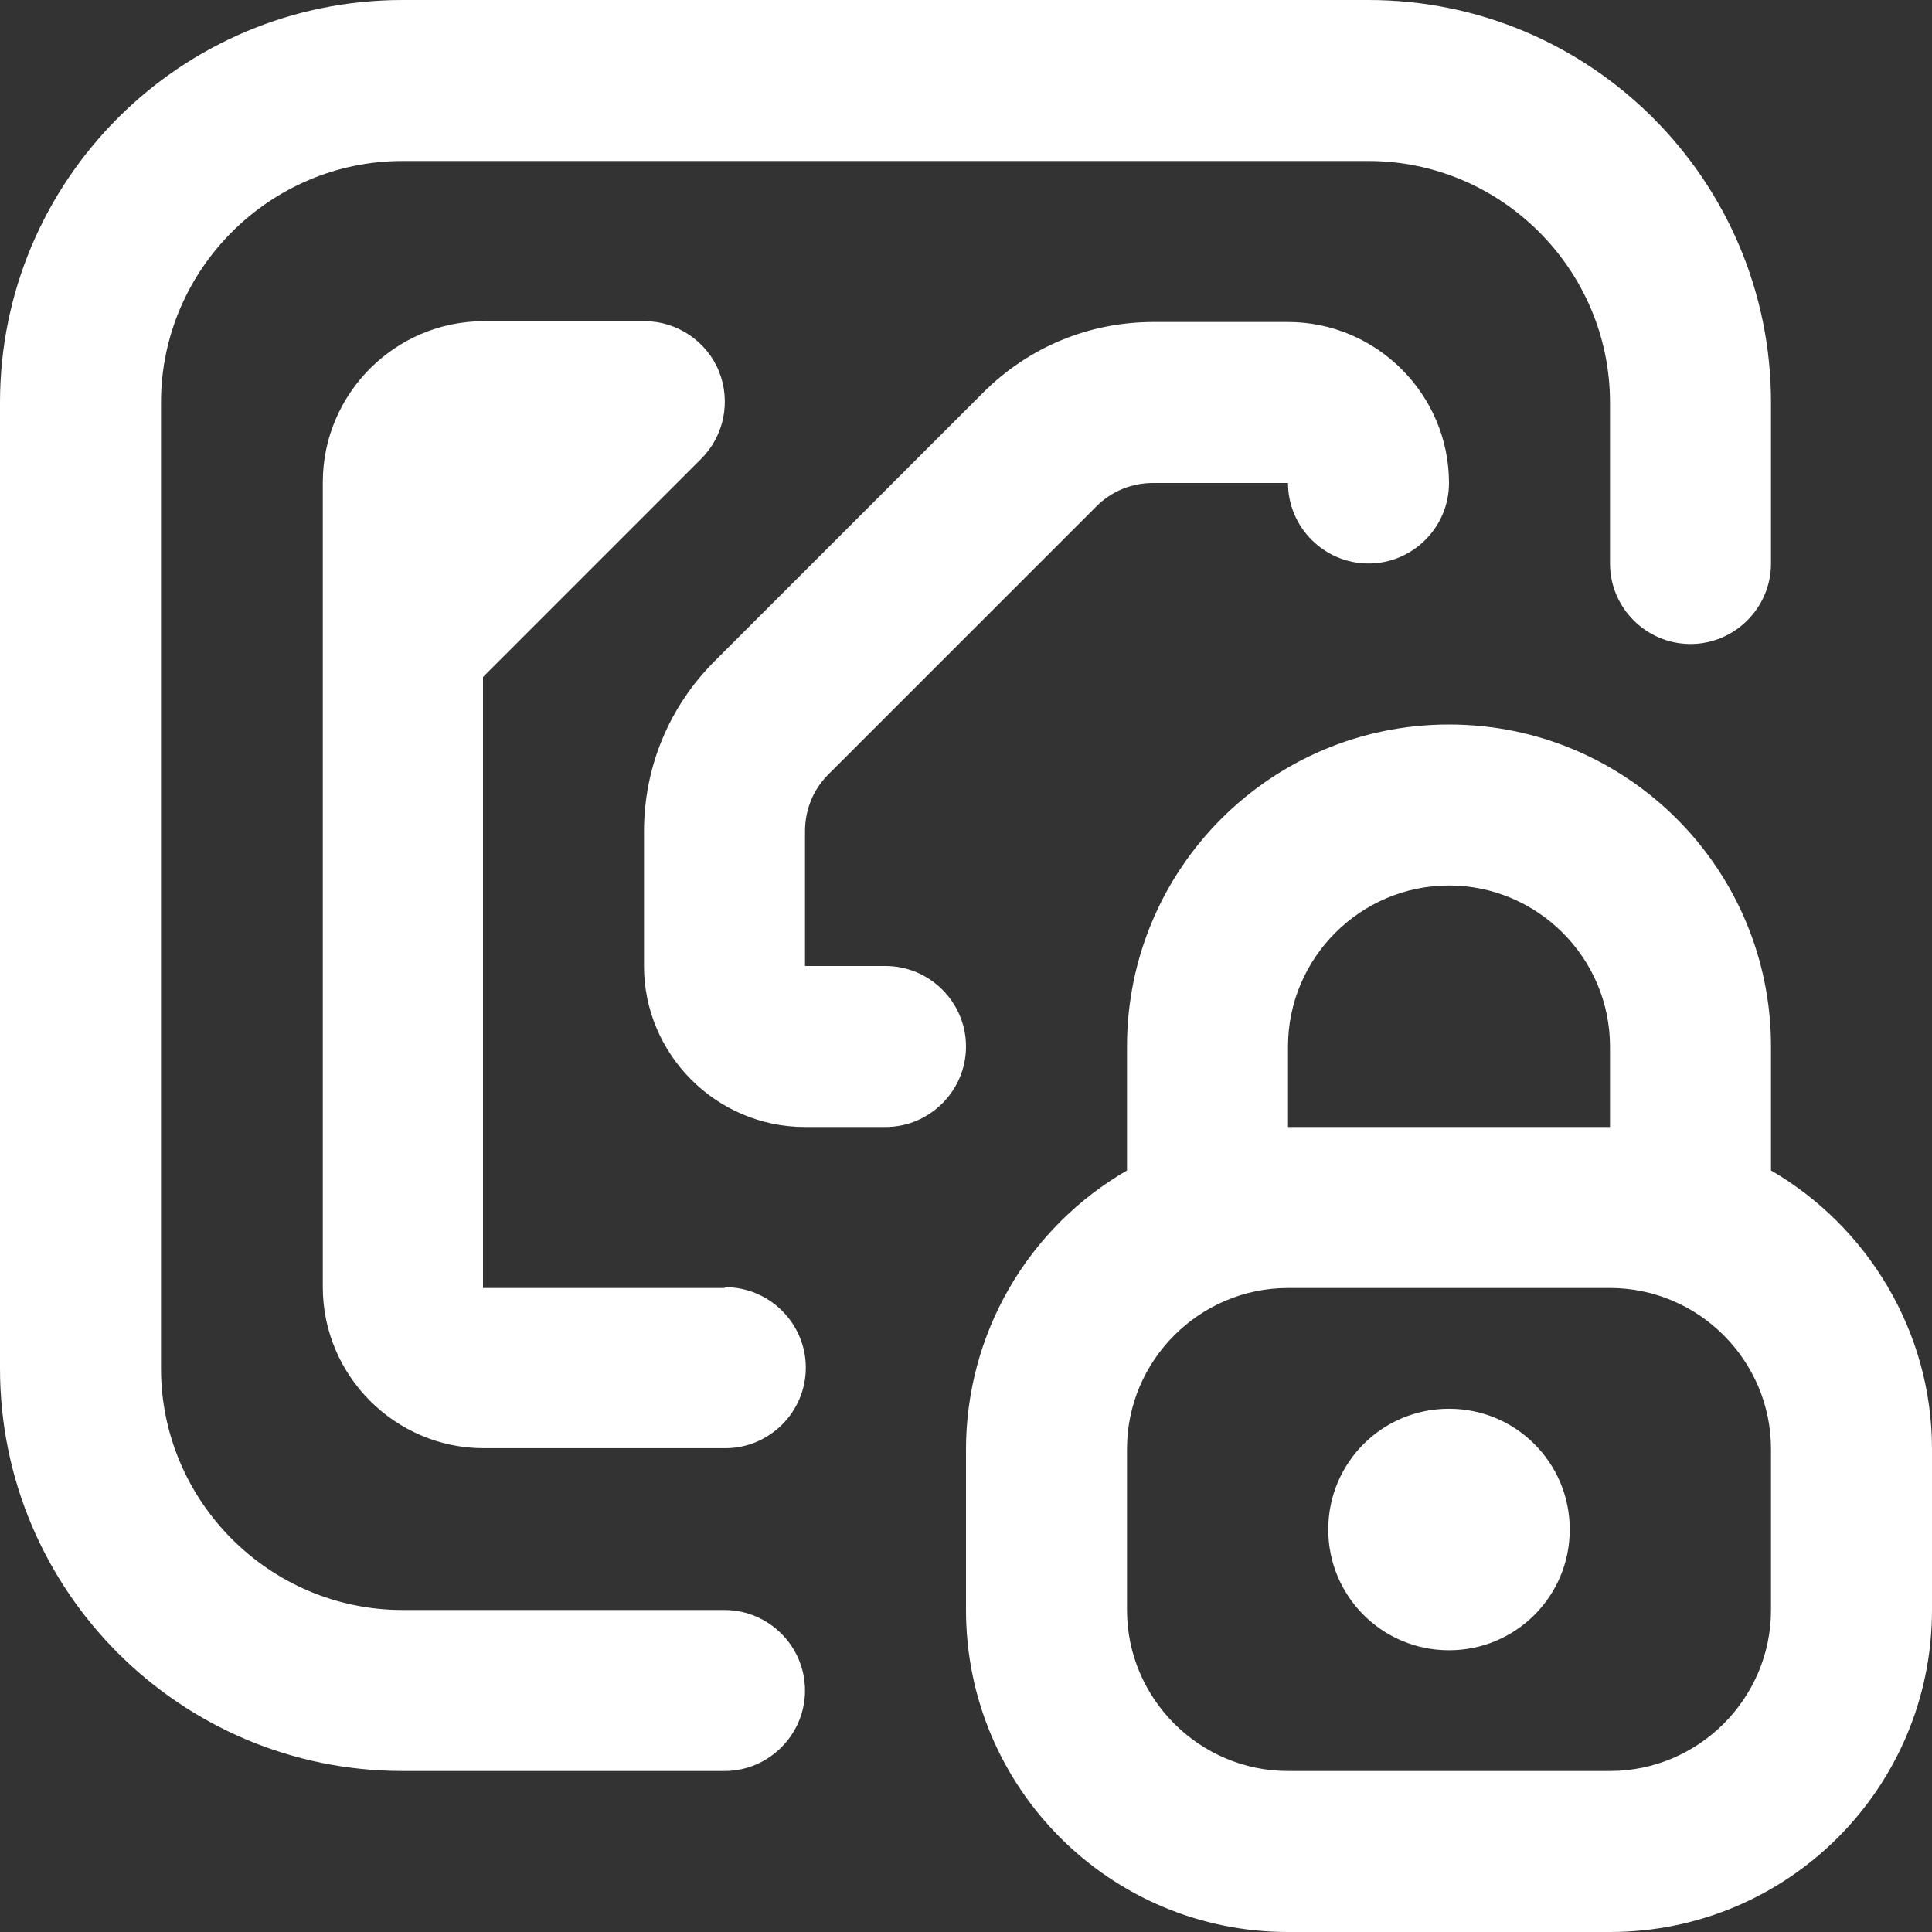 <svg width="24" height="24" viewBox="0 0 24 24" fill="none" xmlns="http://www.w3.org/2000/svg">
<rect x="0" y="0" width="24" height="24" fill="#333333" stroke="none"/>
<g clip-path="url(#clip0_824_9837)">
<path d="M10 21C10 21.55 9.55 22 9 22H5C2.24 22 0 19.76 0 17V5C0 2.24 2.24 0 5 0H17C19.76 0 22 2.24 22 5V7C22 7.55 21.55 8 21 8C20.45 8 20 7.55 20 7V5C20 3.35 18.65 2 17 2H5C3.35 2 2 3.35 2 5V17C2 18.65 3.35 20 5 20H9C9.55 20 10 20.45 10 21ZM9 16H6V8.41L8.71 5.7C9 5.41 9.08 4.98 8.93 4.61C8.78 4.24 8.41 3.99 8.01 3.99H6.01C4.91 3.99 4.01 4.89 4.01 5.99V15.99C4.01 17.09 4.91 17.99 6.01 17.99H9.01C9.56 17.99 10.01 17.54 10.01 16.99C10.01 16.44 9.56 15.99 9.01 15.99L9 16ZM11 12H10V10.33C10 10.06 10.1 9.81 10.29 9.62L13.62 6.29C13.713 6.197 13.824 6.123 13.946 6.073C14.068 6.024 14.198 5.999 14.33 6H16C16 6.55 16.45 7 17 7C17.55 7 18 6.55 18 6C18 4.9 17.1 4 16 4H14.33C13.53 4 12.78 4.31 12.21 4.88L8.88 8.21C8.31 8.78 8 9.53 8 10.33V12C8 13.1 8.9 14 10 14H11C11.55 14 12 13.55 12 13C12 12.45 11.55 12 11 12ZM24 18V20C24 22.21 22.21 24 20 24H16C13.79 24 12 22.21 12 20V18C12.001 17.299 12.186 16.61 12.537 16.002C12.888 15.395 13.393 14.891 14 14.54V13C14 10.79 15.79 9 18 9C20.21 9 22 10.79 22 13V14.54C23.19 15.23 24 16.53 24 18ZM16 14H20V13C20 11.9 19.1 11 18 11C16.9 11 16 11.9 16 13V14ZM22 18C22 16.9 21.1 16 20 16H16C14.9 16 14 16.9 14 18V20C14 21.1 14.9 22 16 22H20C21.1 22 22 21.1 22 20V18ZM18 17.5C17.17 17.5 16.5 18.17 16.5 19C16.5 19.83 17.17 20.5 18 20.5C18.83 20.5 19.5 19.83 19.5 19C19.5 18.17 18.83 17.5 18 17.5Z" fill="white"/>
</g>
<defs>
<clipPath id="clip0_824_9837">
<rect width="24" height="24" fill="white"/>
</clipPath>
</defs>
</svg>

